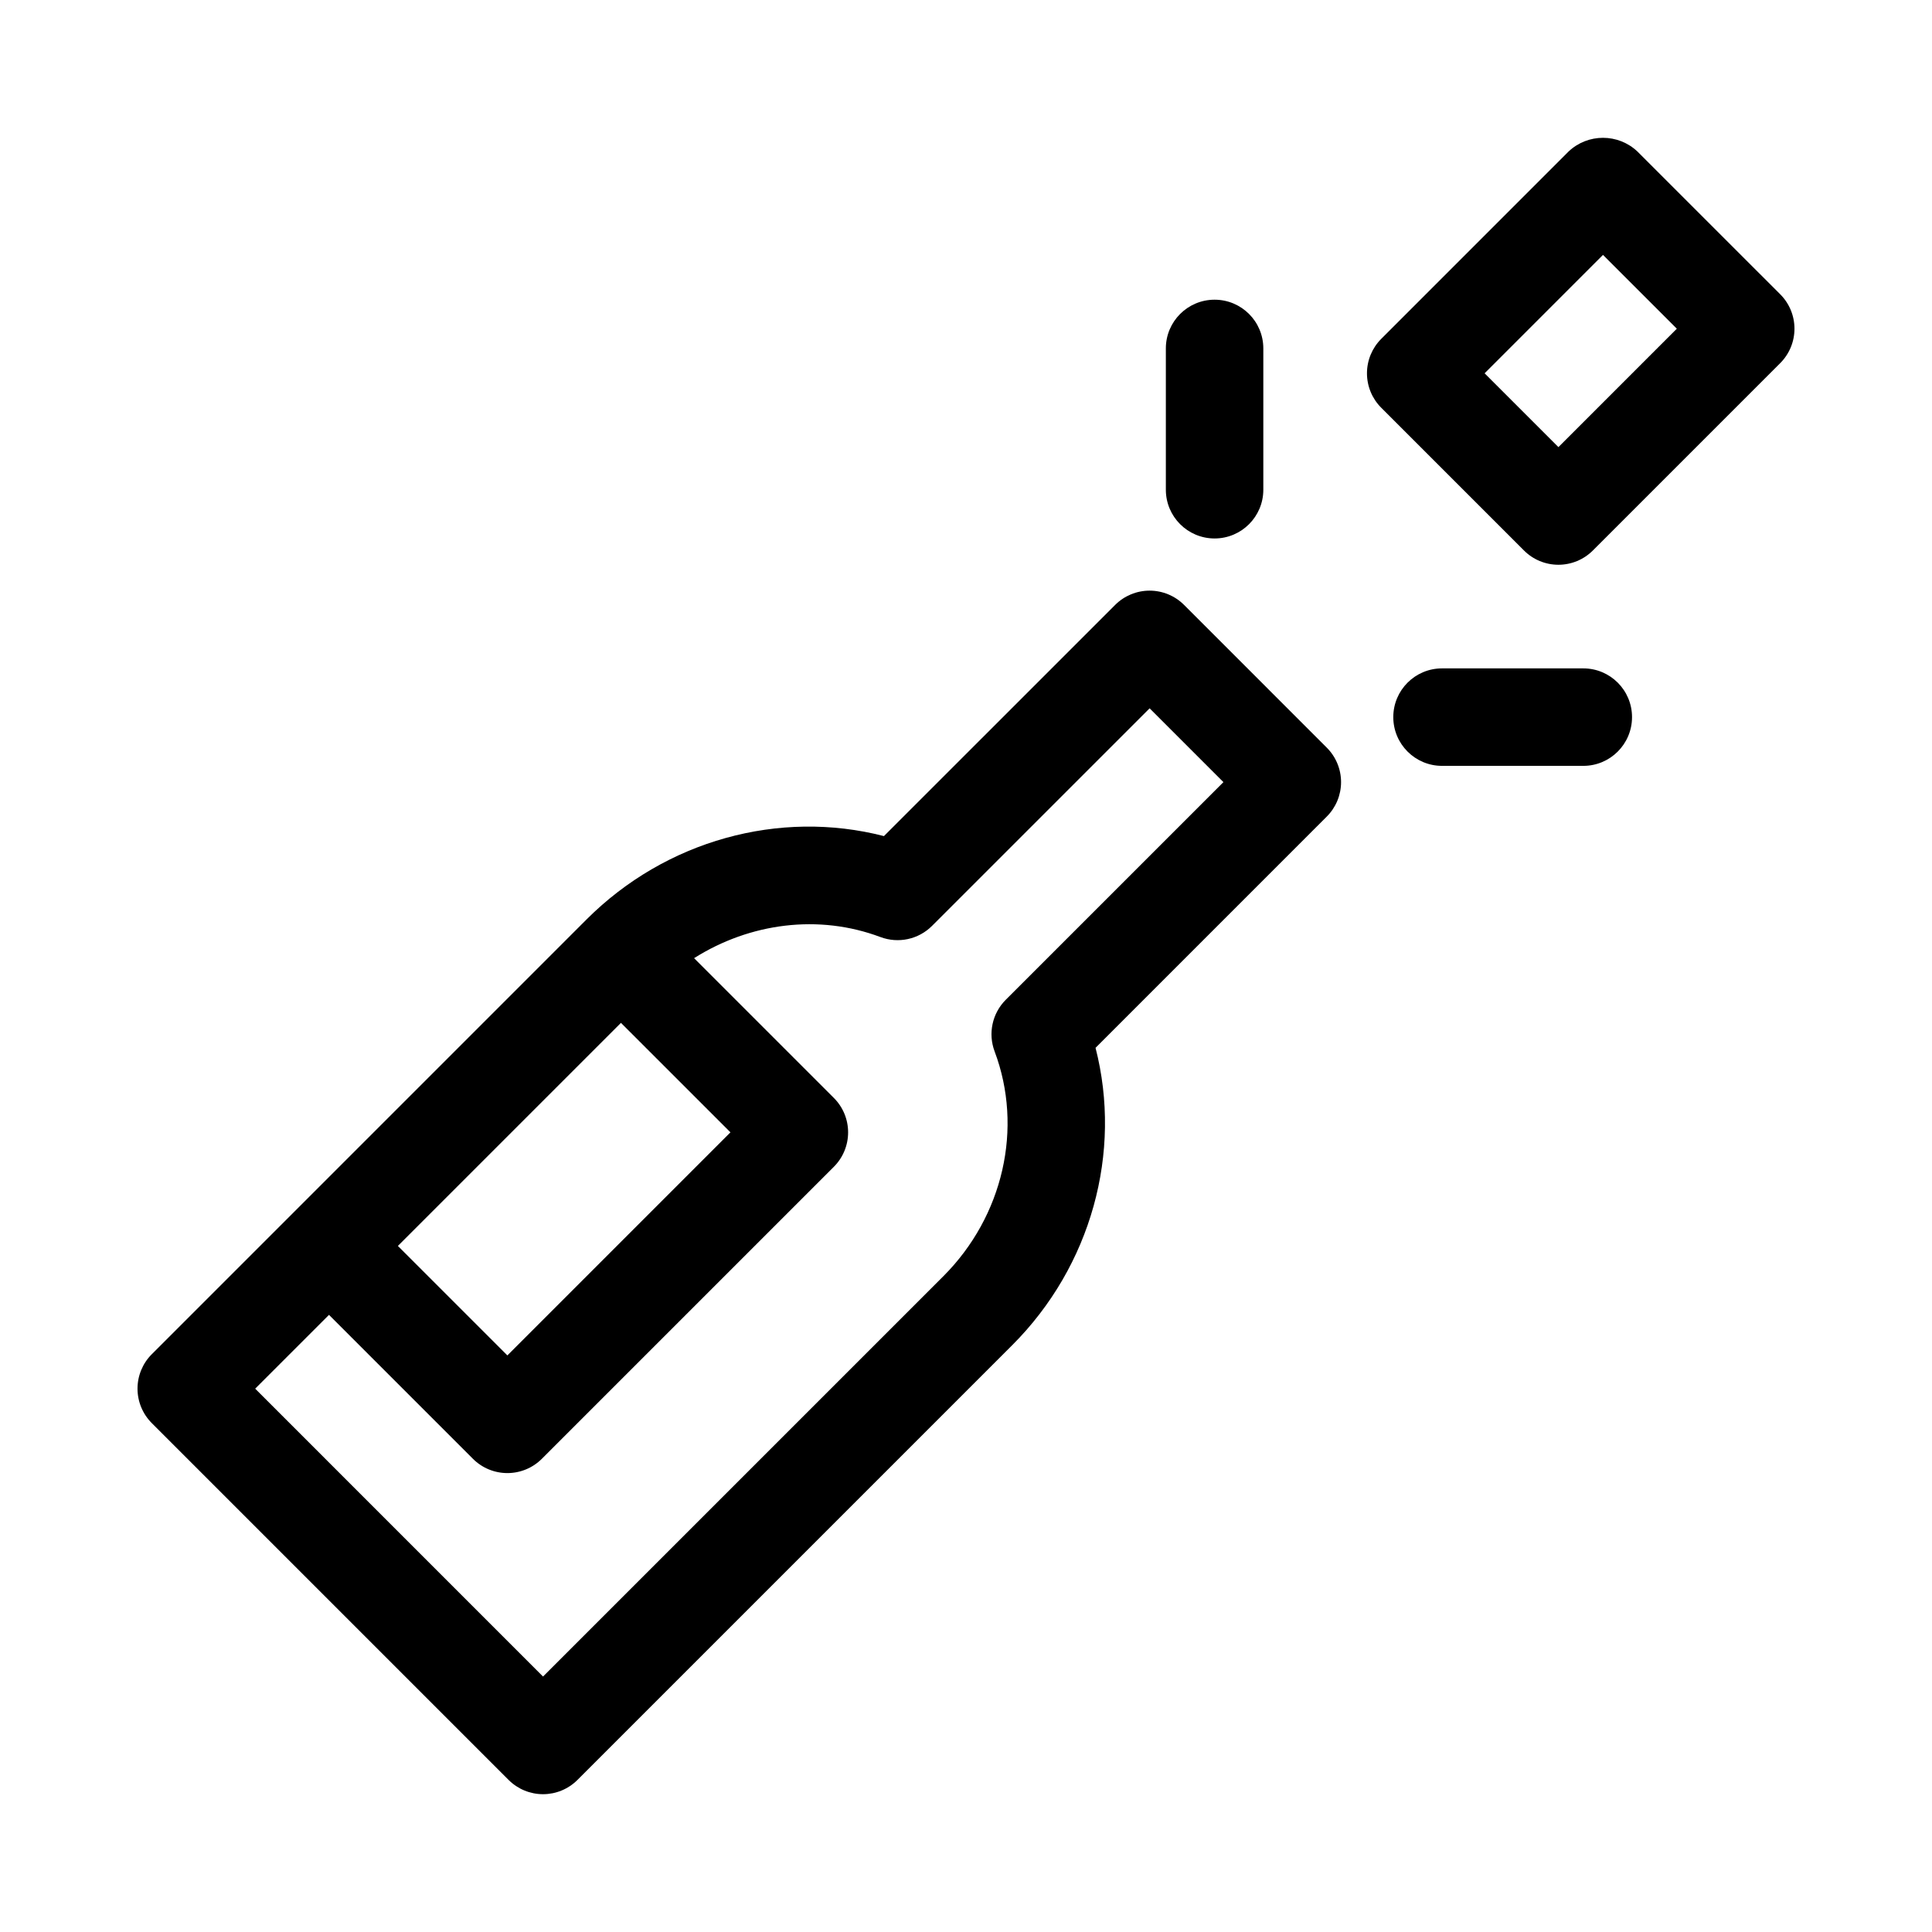 <?xml version="1.0" encoding="UTF-8"?>
<!-- Uploaded to: ICON Repo, www.svgrepo.com, Generator: ICON Repo Mixer Tools -->
<svg fill="#000000" width="800px" height="800px" version="1.1" viewBox="144 144 512 512" xmlns="http://www.w3.org/2000/svg">
 <g>
  <path d="m457.79 304.31c-2.422-2.422-5.707-3.785-9.133-3.785s-6.711 1.363-9.133 3.785l-61.27 61.262c-27.695-7.137-57.848 1.117-78.828 22.102l-77.379 77.383-37.82 37.82c-2.422 2.418-3.785 5.703-3.785 9.129 0 3.426 1.363 6.711 3.785 9.133l94.551 94.555c2.422 2.422 5.707 3.785 9.133 3.785 3.422 0 6.707-1.363 9.129-3.785l115.2-115.2c20.969-20.969 29.203-51.117 22.09-78.809l61.277-61.285 0.004-0.004c2.422-2.418 3.785-5.703 3.785-9.129s-1.363-6.711-3.785-9.133zm-149.23 110.76 29.016 29.012-59.117 59.117-29.016-29.012zm101.98-6.121c-3.586 3.582-4.742 8.93-2.961 13.676 7.644 20.309 2.305 43.707-13.598 59.605l-106.07 106.07-76.285-76.289 19.559-19.559 38.148 38.145c2.418 2.426 5.703 3.785 9.129 3.785s6.711-1.359 9.133-3.785l77.383-77.383-0.004 0.004c2.426-2.422 3.785-5.707 3.785-9.133s-1.359-6.711-3.785-9.129l-37.035-37.031c14.828-9.367 33.07-11.734 49.379-5.598v-0.004c4.746 1.789 10.098 0.633 13.68-2.953l57.664-57.656 19.559 19.559z"/>
  <path d="m563.59 321.13h-37.441c-7.133 0-12.914 5.781-12.914 12.914s5.781 12.918 12.914 12.918h37.441c7.133 0 12.914-5.785 12.914-12.918s-5.781-12.914-12.914-12.914z"/>
  <path d="m465.88 286.7c7.133-0.004 12.914-5.785 12.914-12.918v-37.445c0-7.133-5.781-12.914-12.914-12.914-7.133 0-12.918 5.781-12.918 12.914v37.445c0 7.133 5.785 12.914 12.918 12.918z"/>
  <path d="m615.77 221.98-37.828-37.824c-5.125-4.844-13.137-4.844-18.262 0l-49.633 49.641c-2.426 2.422-3.785 5.707-3.785 9.133s1.359 6.711 3.785 9.129l37.82 37.824c2.418 2.426 5.703 3.785 9.129 3.785 3.426 0 6.711-1.359 9.133-3.785l49.641-49.641c2.426-2.422 3.785-5.707 3.785-9.133s-1.359-6.711-3.785-9.129zm-58.773 40.508-19.559-19.559 31.371-31.375 19.566 19.555z"/>
 </g>
</svg>